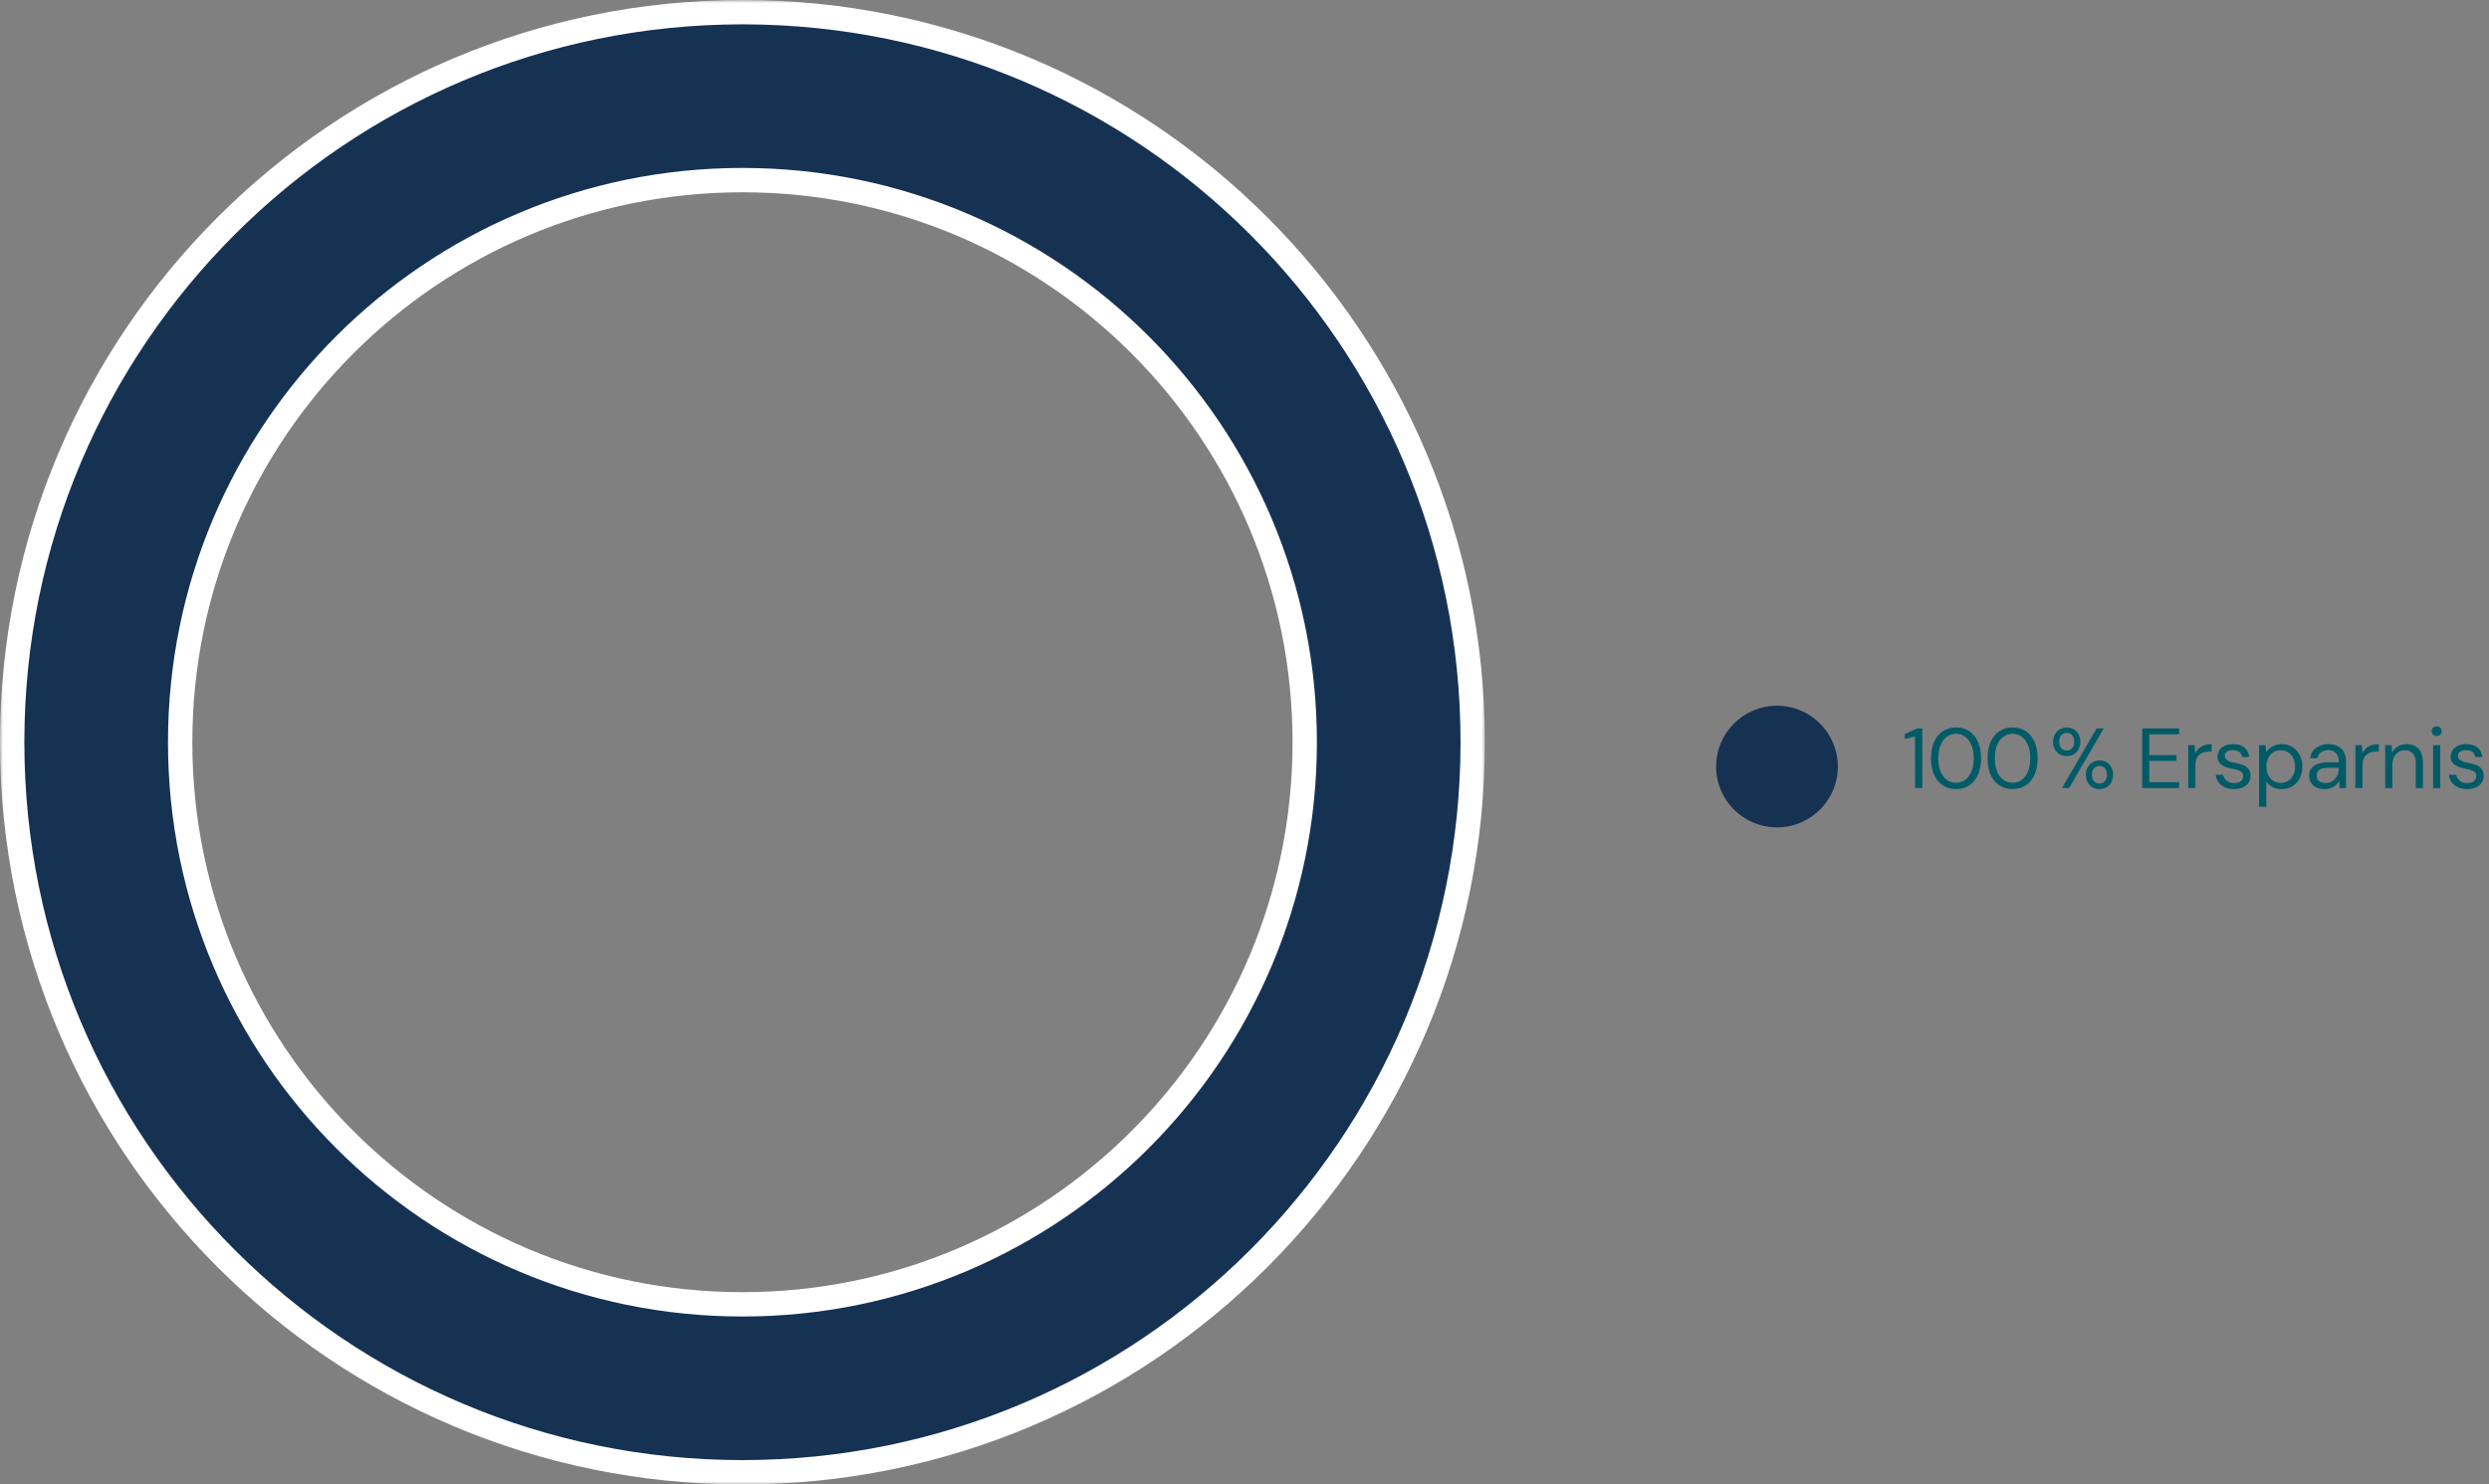 <svg width="409" height="244" viewBox="0 0 409 244" fill="none" xmlns="http://www.w3.org/2000/svg">
<rect x="0" y="0" width="409" height="244" fill="#808080" stroke="none"/>
<circle cx="292" cy="126" r="10" fill="#163253"/>
<path d="M314.68 129.535V121.051L313 121.471V120.631L315.072 119.735H315.87V129.535H314.68Z" fill="#015B67"/>
<path d="M321.435 129.703C320.577 129.703 319.835 129.493 319.209 129.073C318.593 128.644 318.122 128.051 317.795 127.295C317.469 126.53 317.305 125.643 317.305 124.635C317.305 123.627 317.469 122.745 317.795 121.989C318.122 121.224 318.593 120.631 319.209 120.211C319.835 119.782 320.577 119.567 321.435 119.567C322.294 119.567 323.027 119.782 323.633 120.211C324.249 120.631 324.721 121.224 325.047 121.989C325.374 122.745 325.537 123.627 325.537 124.635C325.537 125.643 325.374 126.53 325.047 127.295C324.721 128.051 324.249 128.644 323.633 129.073C323.027 129.493 322.294 129.703 321.435 129.703ZM321.421 128.667C321.981 128.667 322.481 128.508 322.919 128.191C323.358 127.864 323.703 127.402 323.955 126.805C324.207 126.198 324.333 125.475 324.333 124.635C324.333 123.795 324.207 123.076 323.955 122.479C323.703 121.872 323.358 121.41 322.919 121.093C322.481 120.776 321.981 120.617 321.421 120.617C320.861 120.617 320.357 120.776 319.909 121.093C319.471 121.41 319.125 121.872 318.873 122.479C318.631 123.076 318.509 123.795 318.509 124.635C318.509 125.475 318.631 126.198 318.873 126.805C319.125 127.402 319.471 127.864 319.909 128.191C320.357 128.508 320.861 128.667 321.421 128.667Z" fill="#015B67"/>
<path d="M330.726 129.703C329.867 129.703 329.125 129.493 328.5 129.073C327.884 128.644 327.412 128.051 327.086 127.295C326.759 126.53 326.596 125.643 326.596 124.635C326.596 123.627 326.759 122.745 327.086 121.989C327.412 121.224 327.884 120.631 328.5 120.211C329.125 119.782 329.867 119.567 330.726 119.567C331.584 119.567 332.317 119.782 332.924 120.211C333.54 120.631 334.011 121.224 334.338 121.989C334.664 122.745 334.828 123.627 334.828 124.635C334.828 125.643 334.664 126.53 334.338 127.295C334.011 128.051 333.54 128.644 332.924 129.073C332.317 129.493 331.584 129.703 330.726 129.703ZM330.712 128.667C331.272 128.667 331.771 128.508 332.21 128.191C332.648 127.864 332.994 127.402 333.246 126.805C333.498 126.198 333.624 125.475 333.624 124.635C333.624 123.795 333.498 123.076 333.246 122.479C332.994 121.872 332.648 121.41 332.21 121.093C331.771 120.776 331.272 120.617 330.712 120.617C330.152 120.617 329.648 120.776 329.2 121.093C328.761 121.41 328.416 121.872 328.164 122.479C327.921 123.076 327.8 123.795 327.8 124.635C327.8 125.475 327.921 126.198 328.164 126.805C328.416 127.402 328.761 127.864 329.2 128.191C329.648 128.508 330.152 128.667 330.712 128.667Z" fill="#015B67"/>
<path d="M338.823 129.535L344.521 119.735H345.697L339.999 129.535H338.823ZM344.997 129.703C344.577 129.703 344.199 129.61 343.863 129.423C343.527 129.227 343.257 128.952 343.051 128.597C342.855 128.242 342.757 127.827 342.757 127.351C342.757 126.866 342.855 126.45 343.051 126.105C343.257 125.75 343.527 125.48 343.863 125.293C344.199 125.097 344.577 124.999 344.997 124.999C345.427 124.999 345.805 125.097 346.131 125.293C346.467 125.48 346.733 125.75 346.929 126.105C347.125 126.45 347.223 126.866 347.223 127.351C347.223 127.827 347.125 128.242 346.929 128.597C346.733 128.952 346.467 129.227 346.131 129.423C345.795 129.61 345.417 129.703 344.997 129.703ZM344.983 128.793C345.207 128.793 345.413 128.742 345.599 128.639C345.786 128.527 345.935 128.364 346.047 128.149C346.169 127.934 346.229 127.668 346.229 127.351C346.229 127.024 346.173 126.754 346.061 126.539C345.949 126.324 345.8 126.166 345.613 126.063C345.427 125.951 345.221 125.895 344.997 125.895C344.783 125.895 344.577 125.951 344.381 126.063C344.195 126.166 344.041 126.324 343.919 126.539C343.807 126.754 343.751 127.024 343.751 127.351C343.751 127.668 343.807 127.934 343.919 128.149C344.041 128.364 344.195 128.527 344.381 128.639C344.568 128.742 344.769 128.793 344.983 128.793ZM339.607 124.285C339.187 124.285 338.809 124.192 338.473 124.005C338.137 123.809 337.867 123.534 337.661 123.179C337.465 122.824 337.367 122.409 337.367 121.933C337.367 121.448 337.465 121.032 337.661 120.687C337.867 120.332 338.137 120.062 338.473 119.875C338.819 119.679 339.201 119.581 339.621 119.581C340.041 119.581 340.419 119.679 340.755 119.875C341.091 120.062 341.357 120.332 341.553 120.687C341.749 121.032 341.847 121.448 341.847 121.933C341.847 122.409 341.749 122.824 341.553 123.179C341.357 123.534 341.087 123.809 340.741 124.005C340.405 124.192 340.027 124.285 339.607 124.285ZM339.607 123.375C339.831 123.375 340.037 123.324 340.223 123.221C340.41 123.109 340.559 122.946 340.671 122.731C340.783 122.516 340.839 122.25 340.839 121.933C340.839 121.606 340.783 121.336 340.671 121.121C340.559 120.897 340.41 120.734 340.223 120.631C340.037 120.519 339.836 120.463 339.621 120.463C339.407 120.463 339.201 120.519 339.005 120.631C338.809 120.734 338.651 120.897 338.529 121.121C338.417 121.336 338.361 121.606 338.361 121.933C338.361 122.25 338.417 122.516 338.529 122.731C338.651 122.946 338.805 123.109 338.991 123.221C339.187 123.324 339.393 123.375 339.607 123.375Z" fill="#015B67"/>
<path d="M352.008 129.535V119.735H358.07V120.701H353.184V124.117H357.65V125.069H353.184V128.569H358.07V129.535H352.008Z" fill="#015B67"/>
<path d="M359.574 129.535V122.479H360.638L360.722 123.823C360.881 123.506 361.081 123.235 361.324 123.011C361.576 122.787 361.875 122.614 362.22 122.493C362.575 122.372 362.976 122.311 363.424 122.311V123.543H362.99C362.691 123.543 362.407 123.585 362.136 123.669C361.865 123.744 361.623 123.87 361.408 124.047C361.203 124.224 361.039 124.467 360.918 124.775C360.806 125.074 360.75 125.447 360.75 125.895V129.535H359.574Z" fill="#015B67"/>
<path d="M367.136 129.703C366.548 129.703 366.034 129.605 365.596 129.409C365.166 129.213 364.821 128.942 364.56 128.597C364.308 128.242 364.154 127.827 364.098 127.351H365.302C365.348 127.594 365.446 127.818 365.596 128.023C365.745 128.228 365.946 128.396 366.198 128.527C366.459 128.648 366.776 128.709 367.15 128.709C367.476 128.709 367.747 128.662 367.962 128.569C368.176 128.466 368.335 128.331 368.438 128.163C368.55 127.995 368.606 127.813 368.606 127.617C368.606 127.328 368.536 127.108 368.396 126.959C368.265 126.81 368.069 126.693 367.808 126.609C367.546 126.516 367.229 126.436 366.856 126.371C366.548 126.315 366.244 126.24 365.946 126.147C365.647 126.054 365.381 125.932 365.148 125.783C364.914 125.624 364.728 125.433 364.588 125.209C364.457 124.985 364.392 124.71 364.392 124.383C364.392 123.982 364.494 123.627 364.7 123.319C364.905 123.002 365.199 122.754 365.582 122.577C365.974 122.4 366.426 122.311 366.94 122.311C367.696 122.311 368.307 122.493 368.774 122.857C369.24 123.221 369.516 123.748 369.6 124.439H368.438C368.391 124.084 368.237 123.809 367.976 123.613C367.724 123.408 367.374 123.305 366.926 123.305C366.487 123.305 366.151 123.394 365.918 123.571C365.694 123.748 365.582 123.982 365.582 124.271C365.582 124.458 365.642 124.626 365.764 124.775C365.894 124.915 366.081 125.036 366.324 125.139C366.576 125.242 366.884 125.326 367.248 125.391C367.714 125.475 368.139 125.587 368.522 125.727C368.904 125.867 369.212 126.077 369.446 126.357C369.688 126.628 369.81 127.015 369.81 127.519C369.81 127.958 369.698 128.34 369.474 128.667C369.259 128.994 368.951 129.25 368.55 129.437C368.148 129.614 367.677 129.703 367.136 129.703Z" fill="#015B67"/>
<path d="M371.223 132.615V122.479H372.287L372.385 123.627C372.534 123.403 372.726 123.193 372.959 122.997C373.192 122.792 373.472 122.628 373.799 122.507C374.126 122.376 374.499 122.311 374.919 122.311C375.61 122.311 376.207 122.474 376.711 122.801C377.224 123.128 377.621 123.571 377.901 124.131C378.19 124.682 378.335 125.312 378.335 126.021C378.335 126.73 378.19 127.365 377.901 127.925C377.621 128.476 377.224 128.91 376.711 129.227C376.198 129.544 375.596 129.703 374.905 129.703C374.336 129.703 373.832 129.586 373.393 129.353C372.964 129.12 372.632 128.793 372.399 128.373V132.615H371.223ZM374.779 128.681C375.236 128.681 375.642 128.569 375.997 128.345C376.352 128.121 376.627 127.813 376.823 127.421C377.028 127.02 377.131 126.548 377.131 126.007C377.131 125.475 377.028 125.008 376.823 124.607C376.627 124.206 376.352 123.893 375.997 123.669C375.642 123.445 375.236 123.333 374.779 123.333C374.312 123.333 373.902 123.445 373.547 123.669C373.192 123.893 372.917 124.206 372.721 124.607C372.525 125.008 372.427 125.475 372.427 126.007C372.427 126.548 372.525 127.02 372.721 127.421C372.917 127.813 373.192 128.121 373.547 128.345C373.902 128.569 374.312 128.681 374.779 128.681Z" fill="#015B67"/>
<path d="M382.003 129.703C381.433 129.703 380.957 129.605 380.575 129.409C380.192 129.204 379.907 128.938 379.721 128.611C379.534 128.275 379.441 127.911 379.441 127.519C379.441 127.043 379.562 126.642 379.805 126.315C380.057 125.979 380.407 125.727 380.855 125.559C381.312 125.382 381.849 125.293 382.465 125.293H384.327C384.327 124.854 384.257 124.49 384.117 124.201C383.986 123.902 383.79 123.678 383.529 123.529C383.277 123.38 382.959 123.305 382.577 123.305C382.129 123.305 381.741 123.417 381.415 123.641C381.088 123.865 380.887 124.196 380.813 124.635H379.609C379.665 124.131 379.833 123.711 380.113 123.375C380.402 123.03 380.766 122.768 381.205 122.591C381.643 122.404 382.101 122.311 382.577 122.311C383.23 122.311 383.771 122.432 384.201 122.675C384.639 122.908 384.966 123.24 385.181 123.669C385.395 124.089 385.503 124.588 385.503 125.167V129.535H384.453L384.383 128.289C384.289 128.485 384.168 128.672 384.019 128.849C383.879 129.017 383.711 129.166 383.515 129.297C383.319 129.418 383.095 129.516 382.843 129.591C382.6 129.666 382.32 129.703 382.003 129.703ZM382.185 128.709C382.511 128.709 382.805 128.644 383.067 128.513C383.337 128.373 383.566 128.186 383.753 127.953C383.939 127.71 384.079 127.444 384.173 127.155C384.275 126.866 384.327 126.562 384.327 126.245V126.203H382.563C382.105 126.203 381.737 126.259 381.457 126.371C381.177 126.474 380.976 126.623 380.855 126.819C380.733 127.006 380.673 127.22 380.673 127.463C380.673 127.715 380.729 127.934 380.841 128.121C380.962 128.308 381.135 128.452 381.359 128.555C381.592 128.658 381.867 128.709 382.185 128.709Z" fill="#015B67"/>
<path d="M387.042 129.535V122.479H388.106L388.19 123.823C388.349 123.506 388.549 123.235 388.792 123.011C389.044 122.787 389.343 122.614 389.688 122.493C390.043 122.372 390.444 122.311 390.892 122.311V123.543H390.458C390.159 123.543 389.875 123.585 389.604 123.669C389.333 123.744 389.091 123.87 388.876 124.047C388.671 124.224 388.507 124.467 388.386 124.775C388.274 125.074 388.218 125.447 388.218 125.895V129.535H387.042Z" fill="#015B67"/>
<path d="M391.943 129.535V122.479H393.007L393.063 123.711C393.287 123.272 393.605 122.932 394.015 122.689C394.435 122.437 394.911 122.311 395.443 122.311C395.994 122.311 396.47 122.423 396.871 122.647C397.273 122.862 397.585 123.193 397.809 123.641C398.033 124.08 398.145 124.64 398.145 125.321V129.535H396.969V125.447C396.969 124.738 396.811 124.206 396.493 123.851C396.185 123.496 395.747 123.319 395.177 123.319C394.785 123.319 394.435 123.417 394.127 123.613C393.819 123.8 393.572 124.075 393.385 124.439C393.208 124.794 393.119 125.237 393.119 125.769V129.535H391.943Z" fill="#015B67"/>
<path d="M399.815 129.535V122.479H400.991V129.535H399.815ZM400.403 120.981C400.169 120.981 399.973 120.906 399.815 120.757C399.665 120.598 399.591 120.402 399.591 120.169C399.591 119.936 399.665 119.749 399.815 119.609C399.973 119.46 400.169 119.385 400.403 119.385C400.627 119.385 400.818 119.46 400.977 119.609C401.135 119.749 401.215 119.936 401.215 120.169C401.215 120.402 401.135 120.598 400.977 120.757C400.818 120.906 400.627 120.981 400.403 120.981Z" fill="#015B67"/>
<path d="M405.446 129.703C404.858 129.703 404.344 129.605 403.906 129.409C403.476 129.213 403.131 128.942 402.87 128.597C402.618 128.242 402.464 127.827 402.408 127.351H403.612C403.658 127.594 403.756 127.818 403.906 128.023C404.055 128.228 404.256 128.396 404.508 128.527C404.769 128.648 405.086 128.709 405.46 128.709C405.786 128.709 406.057 128.662 406.272 128.569C406.486 128.466 406.645 128.331 406.748 128.163C406.86 127.995 406.916 127.813 406.916 127.617C406.916 127.328 406.846 127.108 406.706 126.959C406.575 126.81 406.379 126.693 406.118 126.609C405.856 126.516 405.539 126.436 405.166 126.371C404.858 126.315 404.554 126.24 404.256 126.147C403.957 126.054 403.691 125.932 403.458 125.783C403.224 125.624 403.038 125.433 402.898 125.209C402.767 124.985 402.702 124.71 402.702 124.383C402.702 123.982 402.804 123.627 403.01 123.319C403.215 123.002 403.509 122.754 403.892 122.577C404.284 122.4 404.736 122.311 405.25 122.311C406.006 122.311 406.617 122.493 407.084 122.857C407.55 123.221 407.826 123.748 407.91 124.439H406.748C406.701 124.084 406.547 123.809 406.286 123.613C406.034 123.408 405.684 123.305 405.236 123.305C404.797 123.305 404.461 123.394 404.228 123.571C404.004 123.748 403.892 123.982 403.892 124.271C403.892 124.458 403.952 124.626 404.074 124.775C404.204 124.915 404.391 125.036 404.634 125.139C404.886 125.242 405.194 125.326 405.558 125.391C406.024 125.475 406.449 125.587 406.832 125.727C407.214 125.867 407.522 126.077 407.756 126.357C407.998 126.628 408.12 127.015 408.12 127.519C408.12 127.958 408.008 128.34 407.784 128.667C407.569 128.994 407.261 129.25 406.86 129.437C406.458 129.614 405.987 129.703 405.446 129.703Z" fill="#015B67"/>
<mask id="path-3-outside-1_1674_15598" maskUnits="userSpaceOnUse" x="0" y="0" width="244" height="244" fill="black">
<rect fill="white" width="244" height="244"/>
<path d="M242 122C242 188.274 188.274 242 122 242C55.726 242 2 188.274 2 122C2 55.726 55.726 2 122 2C188.274 2 242 55.726 242 122ZM29.605 122C29.605 173.029 70.972 214.395 122 214.395C173.029 214.395 214.395 173.029 214.395 122C214.395 70.972 173.029 29.605 122 29.605C70.972 29.605 29.605 70.972 29.605 122Z"/>
</mask>
<path d="M242 122C242 188.274 188.274 242 122 242C55.726 242 2 188.274 2 122C2 55.726 55.726 2 122 2C188.274 2 242 55.726 242 122ZM29.605 122C29.605 173.029 70.972 214.395 122 214.395C173.029 214.395 214.395 173.029 214.395 122C214.395 70.972 173.029 29.605 122 29.605C70.972 29.605 29.605 70.972 29.605 122Z" fill="#163253"/>
<path d="M242 122C242 188.274 188.274 242 122 242C55.726 242 2 188.274 2 122C2 55.726 55.726 2 122 2C188.274 2 242 55.726 242 122ZM29.605 122C29.605 173.029 70.972 214.395 122 214.395C173.029 214.395 214.395 173.029 214.395 122C214.395 70.972 173.029 29.605 122 29.605C70.972 29.605 29.605 70.972 29.605 122Z" stroke="white" stroke-width="4" mask="url(#path-3-outside-1_1674_15598)"/>
</svg>
